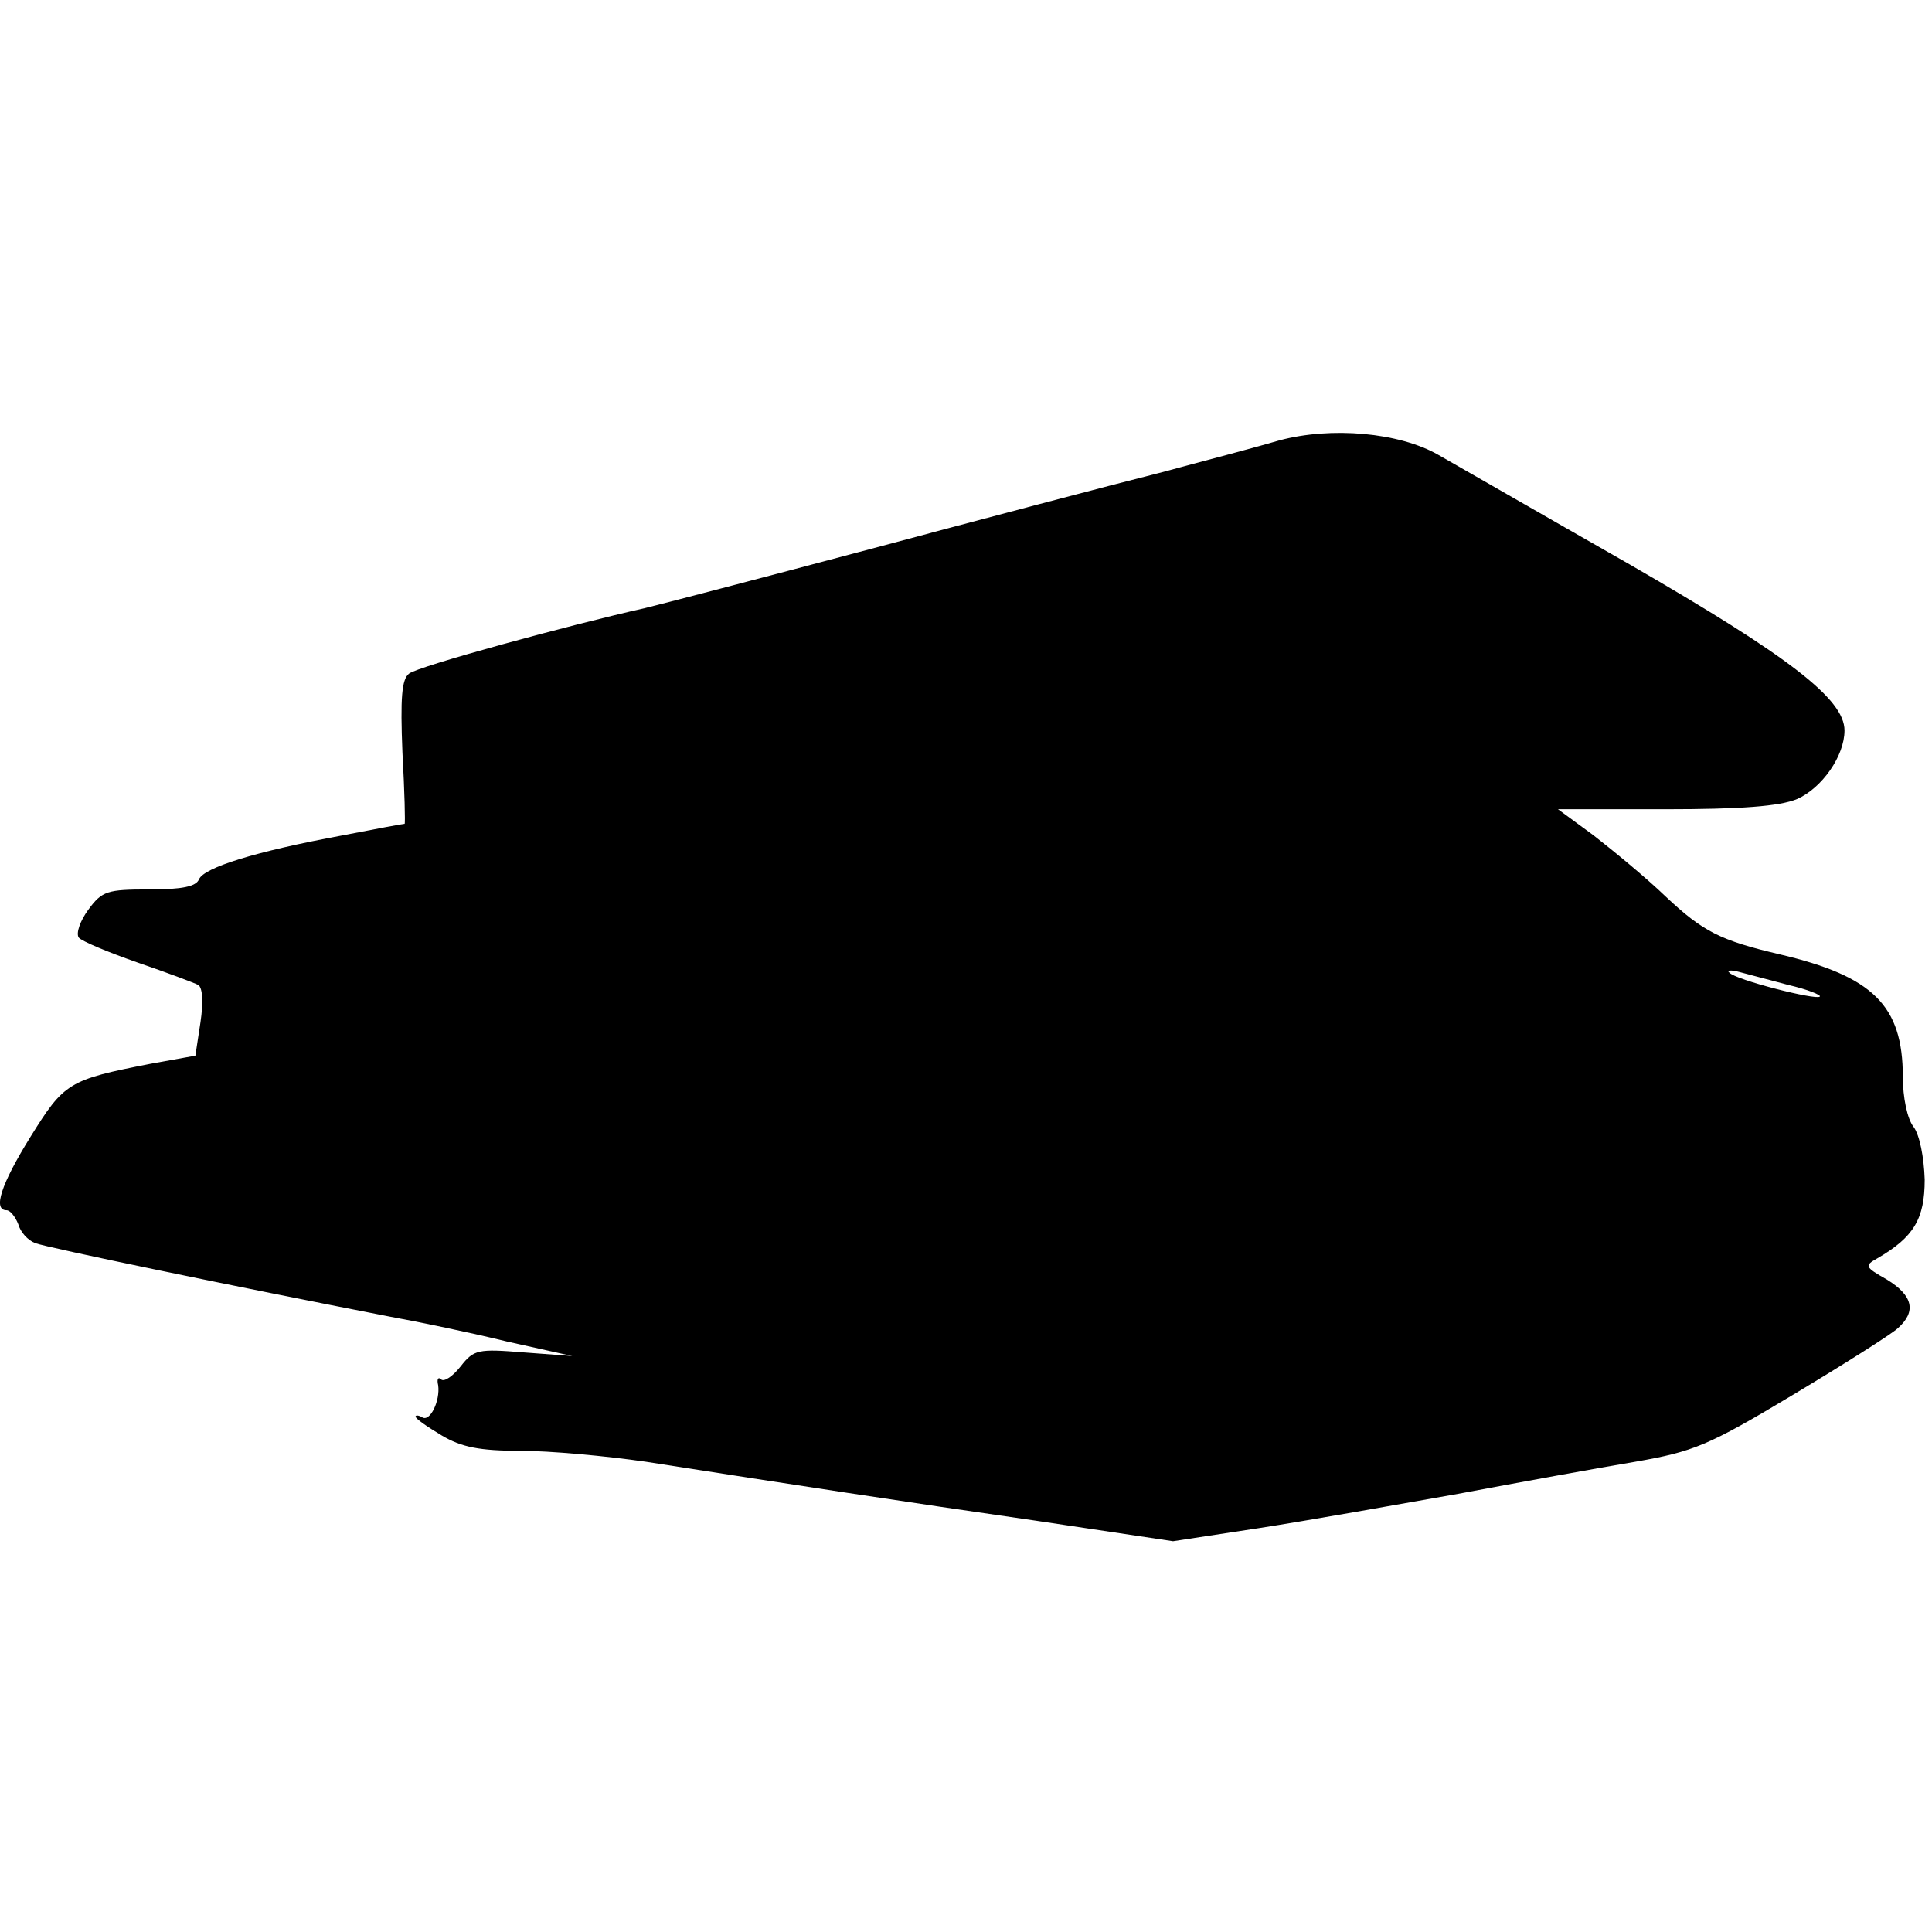 <?xml version="1.0" standalone="no"?>
<!DOCTYPE svg PUBLIC "-//W3C//DTD SVG 20010904//EN"
 "http://www.w3.org/TR/2001/REC-SVG-20010904/DTD/svg10.dtd">
<svg version="1.0" xmlns="http://www.w3.org/2000/svg"
 width="265pt" height="265pt" viewBox="0 0 265 265"
 preserveAspectRatio="xMidYMid meet">
<g transform="translate(0,265) scale(0.1,-0.1)"
fill="#000000" stroke="none">
<path d="M1755 2046 c-27 -8 -102 -28 -166 -45 -64 -16 -242 -63 -395 -104
-154 -41 -292 -77 -309 -81 -103 -23 -312 -80 -324 -90 -10 -8 -12 -33 -9
-108 3 -54 4 -98 3 -98 -2 0 -40 -7 -86 -16 -119 -22 -189 -44 -196 -60 -4
-10 -23 -14 -68 -14 -58 0 -65 -2 -84 -28 -11 -15 -17 -32 -13 -38 4 -5 40
-20 80 -34 41 -14 78 -28 84 -31 6 -4 7 -24 3 -51 l-7 -46 -61 -11 c-113 -22
-119 -26 -165 -100 -41 -66 -52 -101 -33 -101 5 0 12 -9 16 -19 3 -11 13 -22
23 -26 15 -6 276 -60 487 -101 39 -7 111 -22 160 -34 l90 -20 -67 5 c-62 5
-68 4 -86 -19 -11 -14 -23 -22 -27 -18 -4 4 -6 0 -4 -8 3 -21 -11 -51 -22 -44
-5 3 -9 3 -9 1 0 -3 16 -14 36 -26 27 -16 52 -21 108 -21 40 0 117 -7 172 -15
205 -32 355 -55 536 -81 l187 -28 118 18 c65 10 188 32 273 47 85 16 195 36
243 44 80 14 100 22 215 91 70 42 135 83 145 92 26 23 21 45 -15 67 -30 17
-31 19 -13 29 50 29 65 54 65 108 -1 31 -7 61 -15 72 -9 11 -15 41 -15 69 0
98 -41 138 -169 168 -81 19 -105 31 -156 79 -27 26 -72 63 -99 84 l-49 36 147
0 c104 0 157 4 181 14 34 15 65 59 65 94 0 43 -75 101 -295 228 -121 69 -239
137 -262 150 -54 31 -147 39 -218 20z m698 -747 c26 -6 46 -14 43 -16 -5 -5
-116 23 -124 33 -4 3 2 4 13 1 11 -3 42 -11 68 -18z"/>
</g>
</svg>
